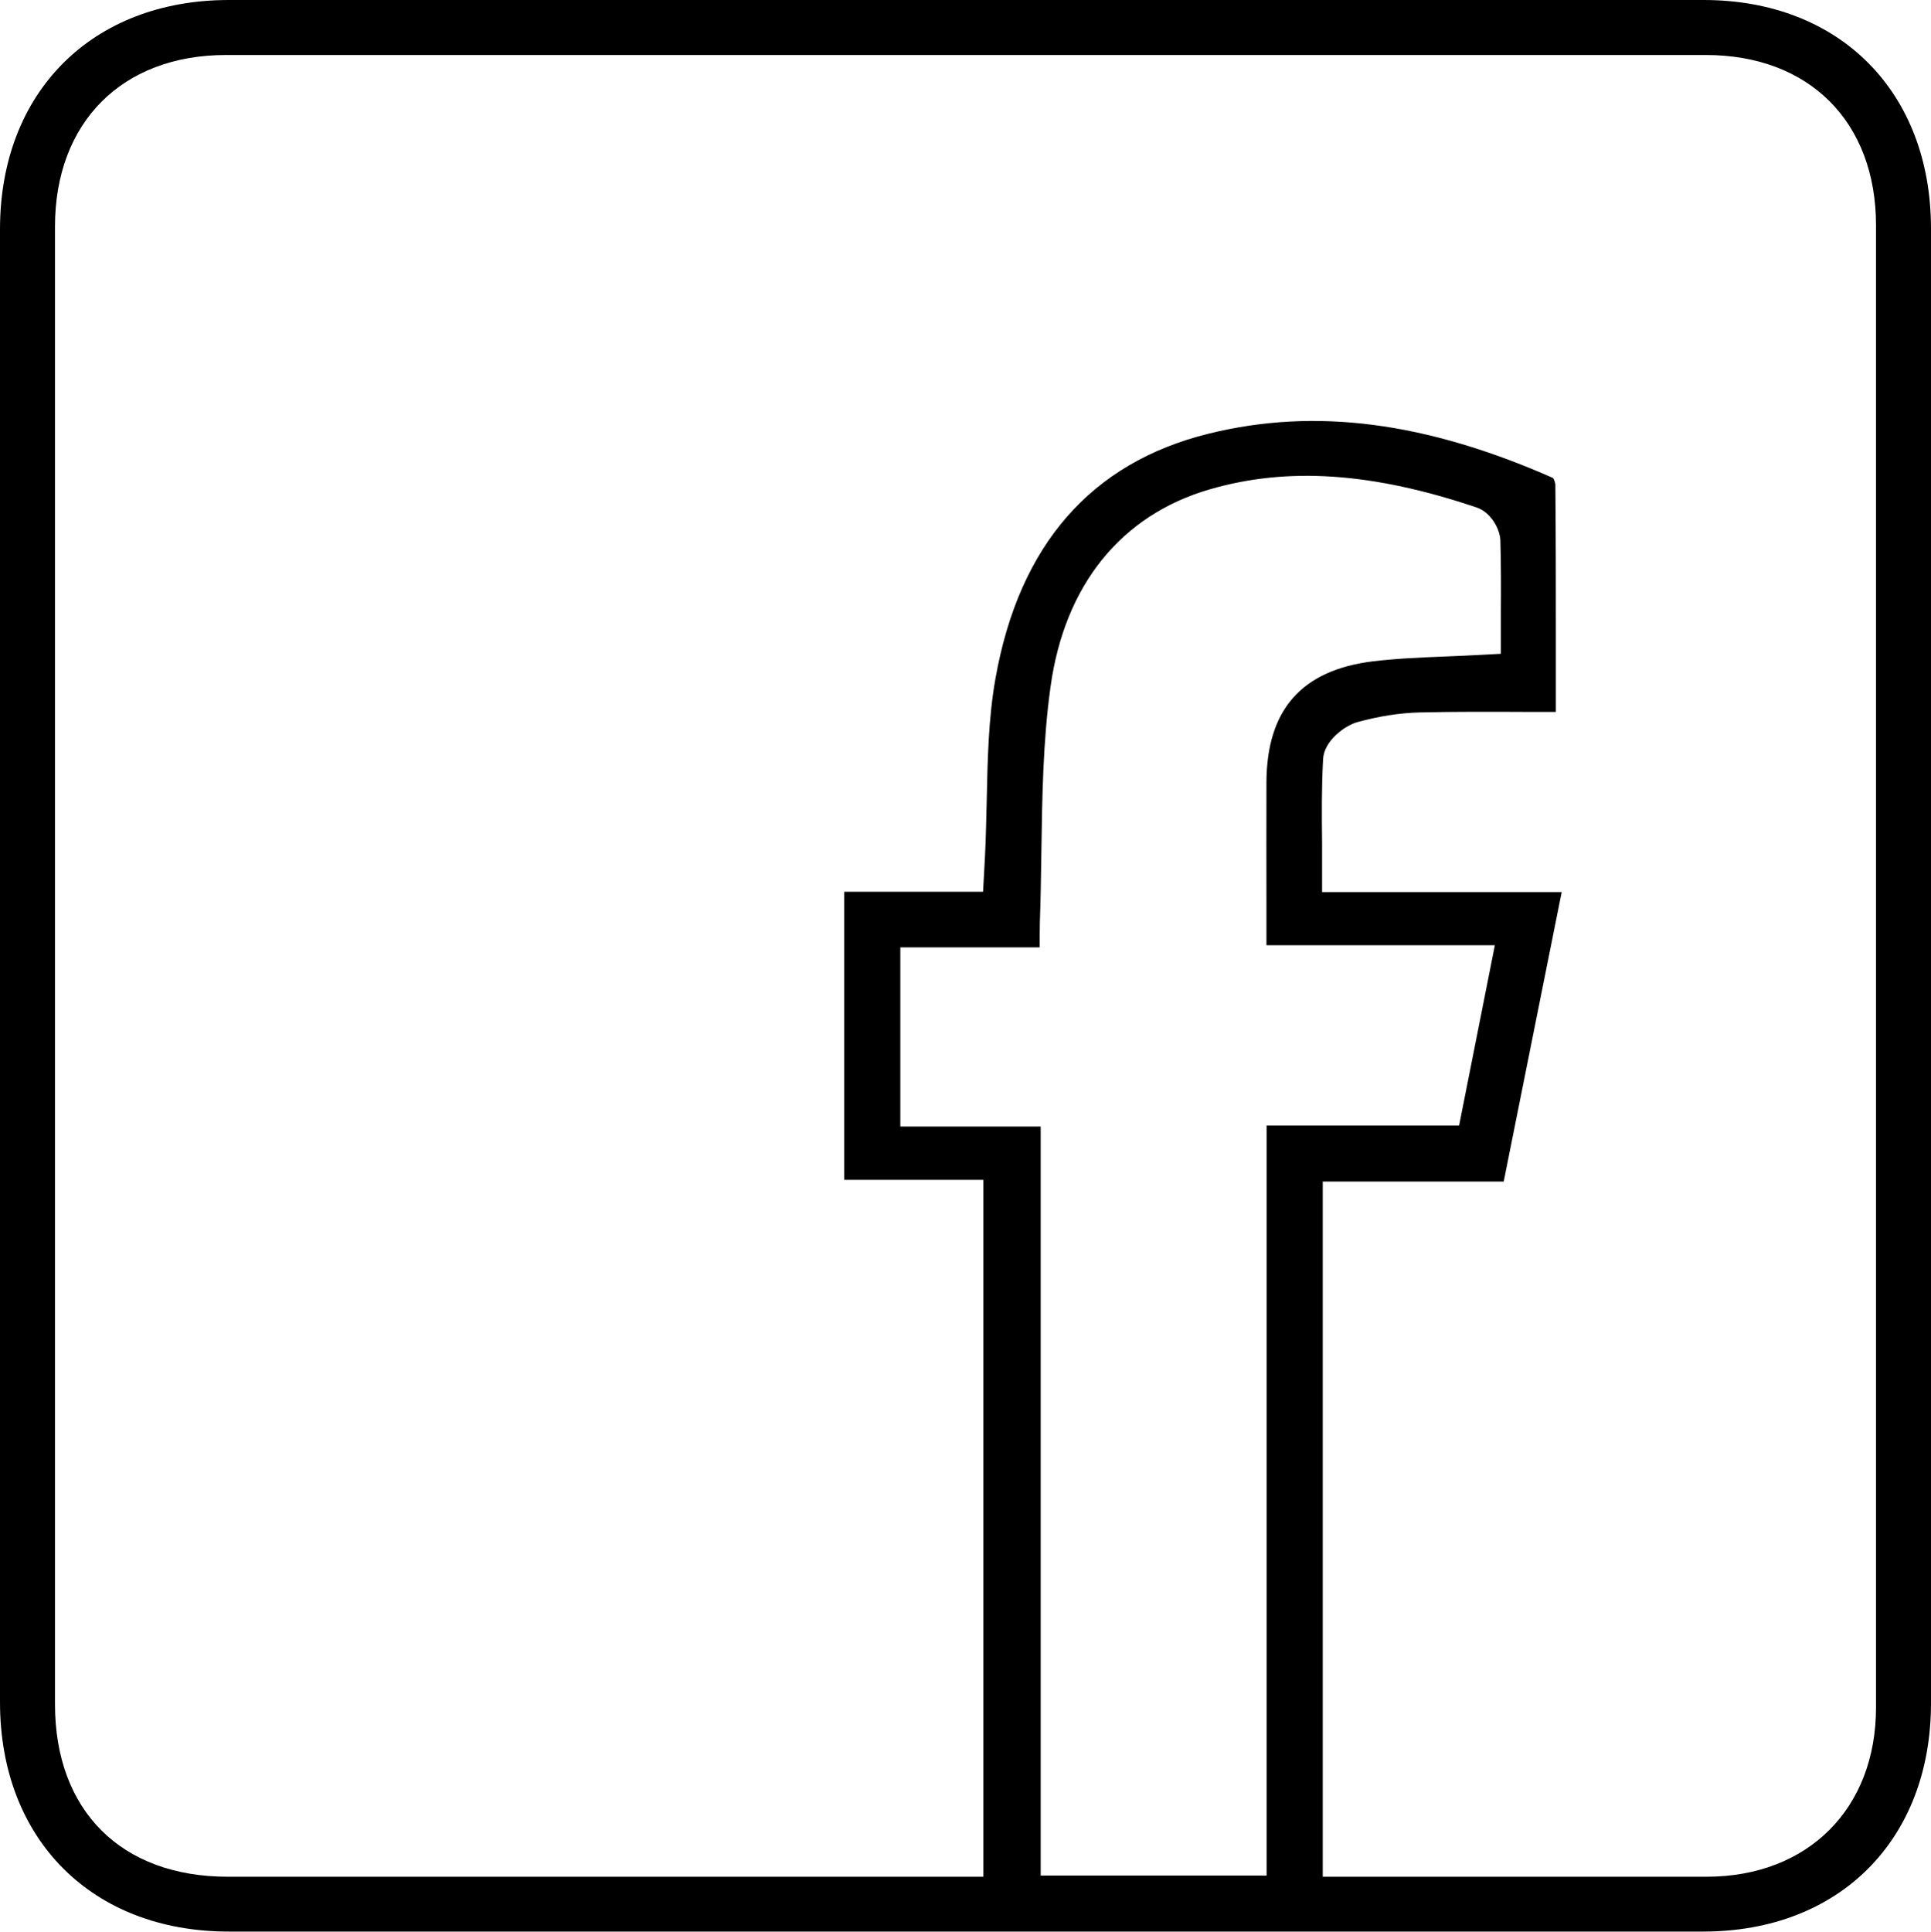 <?xml version="1.0" encoding="UTF-8"?>
<svg id="Livello_1" data-name="Livello 1" xmlns="http://www.w3.org/2000/svg" viewBox="0 0 115.56 115.59">
  <defs>
    <style>
      .cls-1 {
        stroke-width: 0px;
      }
    </style>
  </defs>
  <path class="cls-1" d="M101.95,0c-14.71,0-29.42,0-44.13,0S28.41,0,13.7,0C5.51,0,0,5.51,0,13.72v29.29S0,57.64,0,57.64v14.73S0,101.85,0,101.85c0,8.21,5.5,13.73,13.68,13.73,29.42,0,58.84,0,88.25,0,8.15,0,13.62-5.49,13.63-13.65,0-29.42,0-58.85,0-88.27C115.55,5.49,110.09,0,101.95,0ZM75.8,112.23h-13.52v-44.82h-8.4v-10.72h8.34c0-.52,0-1.01.01-1.5.05-1.39.07-2.78.09-4.17.05-3.26.09-6.64.55-9.93.84-6.08,4.22-10.27,9.53-11.81,4.68-1.36,9.76-1.01,15.98,1.09.82.28,1.38,1.24,1.41,1.97.04,1.39.04,2.8.03,4.22v2.56s-1.1.06-1.1.06c-.72.04-1.44.07-2.15.1-1.52.06-2.96.12-4.39.29-4.28.52-6.37,2.89-6.39,7.24-.01,2.44,0,4.88,0,7.36v2.39h13.67l-2.14,10.79h-11.52v44.88ZM112.27,102.18c0,6.04-4.07,10.11-10.12,10.12-2.73,0-5.47,0-8.2,0h-14.79v-41.6h10.83l3.47-17.32h-14.34v-2.93c-.02-1.7-.03-3.37.06-5.03.06-1.07,1.25-1.98,2.05-2.21,1.27-.35,2.53-.55,3.73-.58,2.16-.05,4.33-.04,6.56-.03h1.59s0-4.51,0-4.51c0-3.03,0-6.06-.03-9.09,0-.1-.08-.33-.14-.4-7.6-3.35-14.21-4.23-20.61-2.65-7.05,1.74-11.35,6.68-12.76,14.67-.42,2.36-.47,4.87-.52,7.29-.03,1.16-.05,2.31-.11,3.46l-.11,1.99h-8.31v17.24h8.33v41.7H13.63c-6.38,0-10.34-3.96-10.34-10.32V13.56C3.29,7.32,7.31,3.29,13.53,3.29c29.52,0,59.03,0,88.55,0,6.19,0,10.19,4,10.19,10.19,0,29.57,0,59.14,0,88.71Z"/>
</svg>